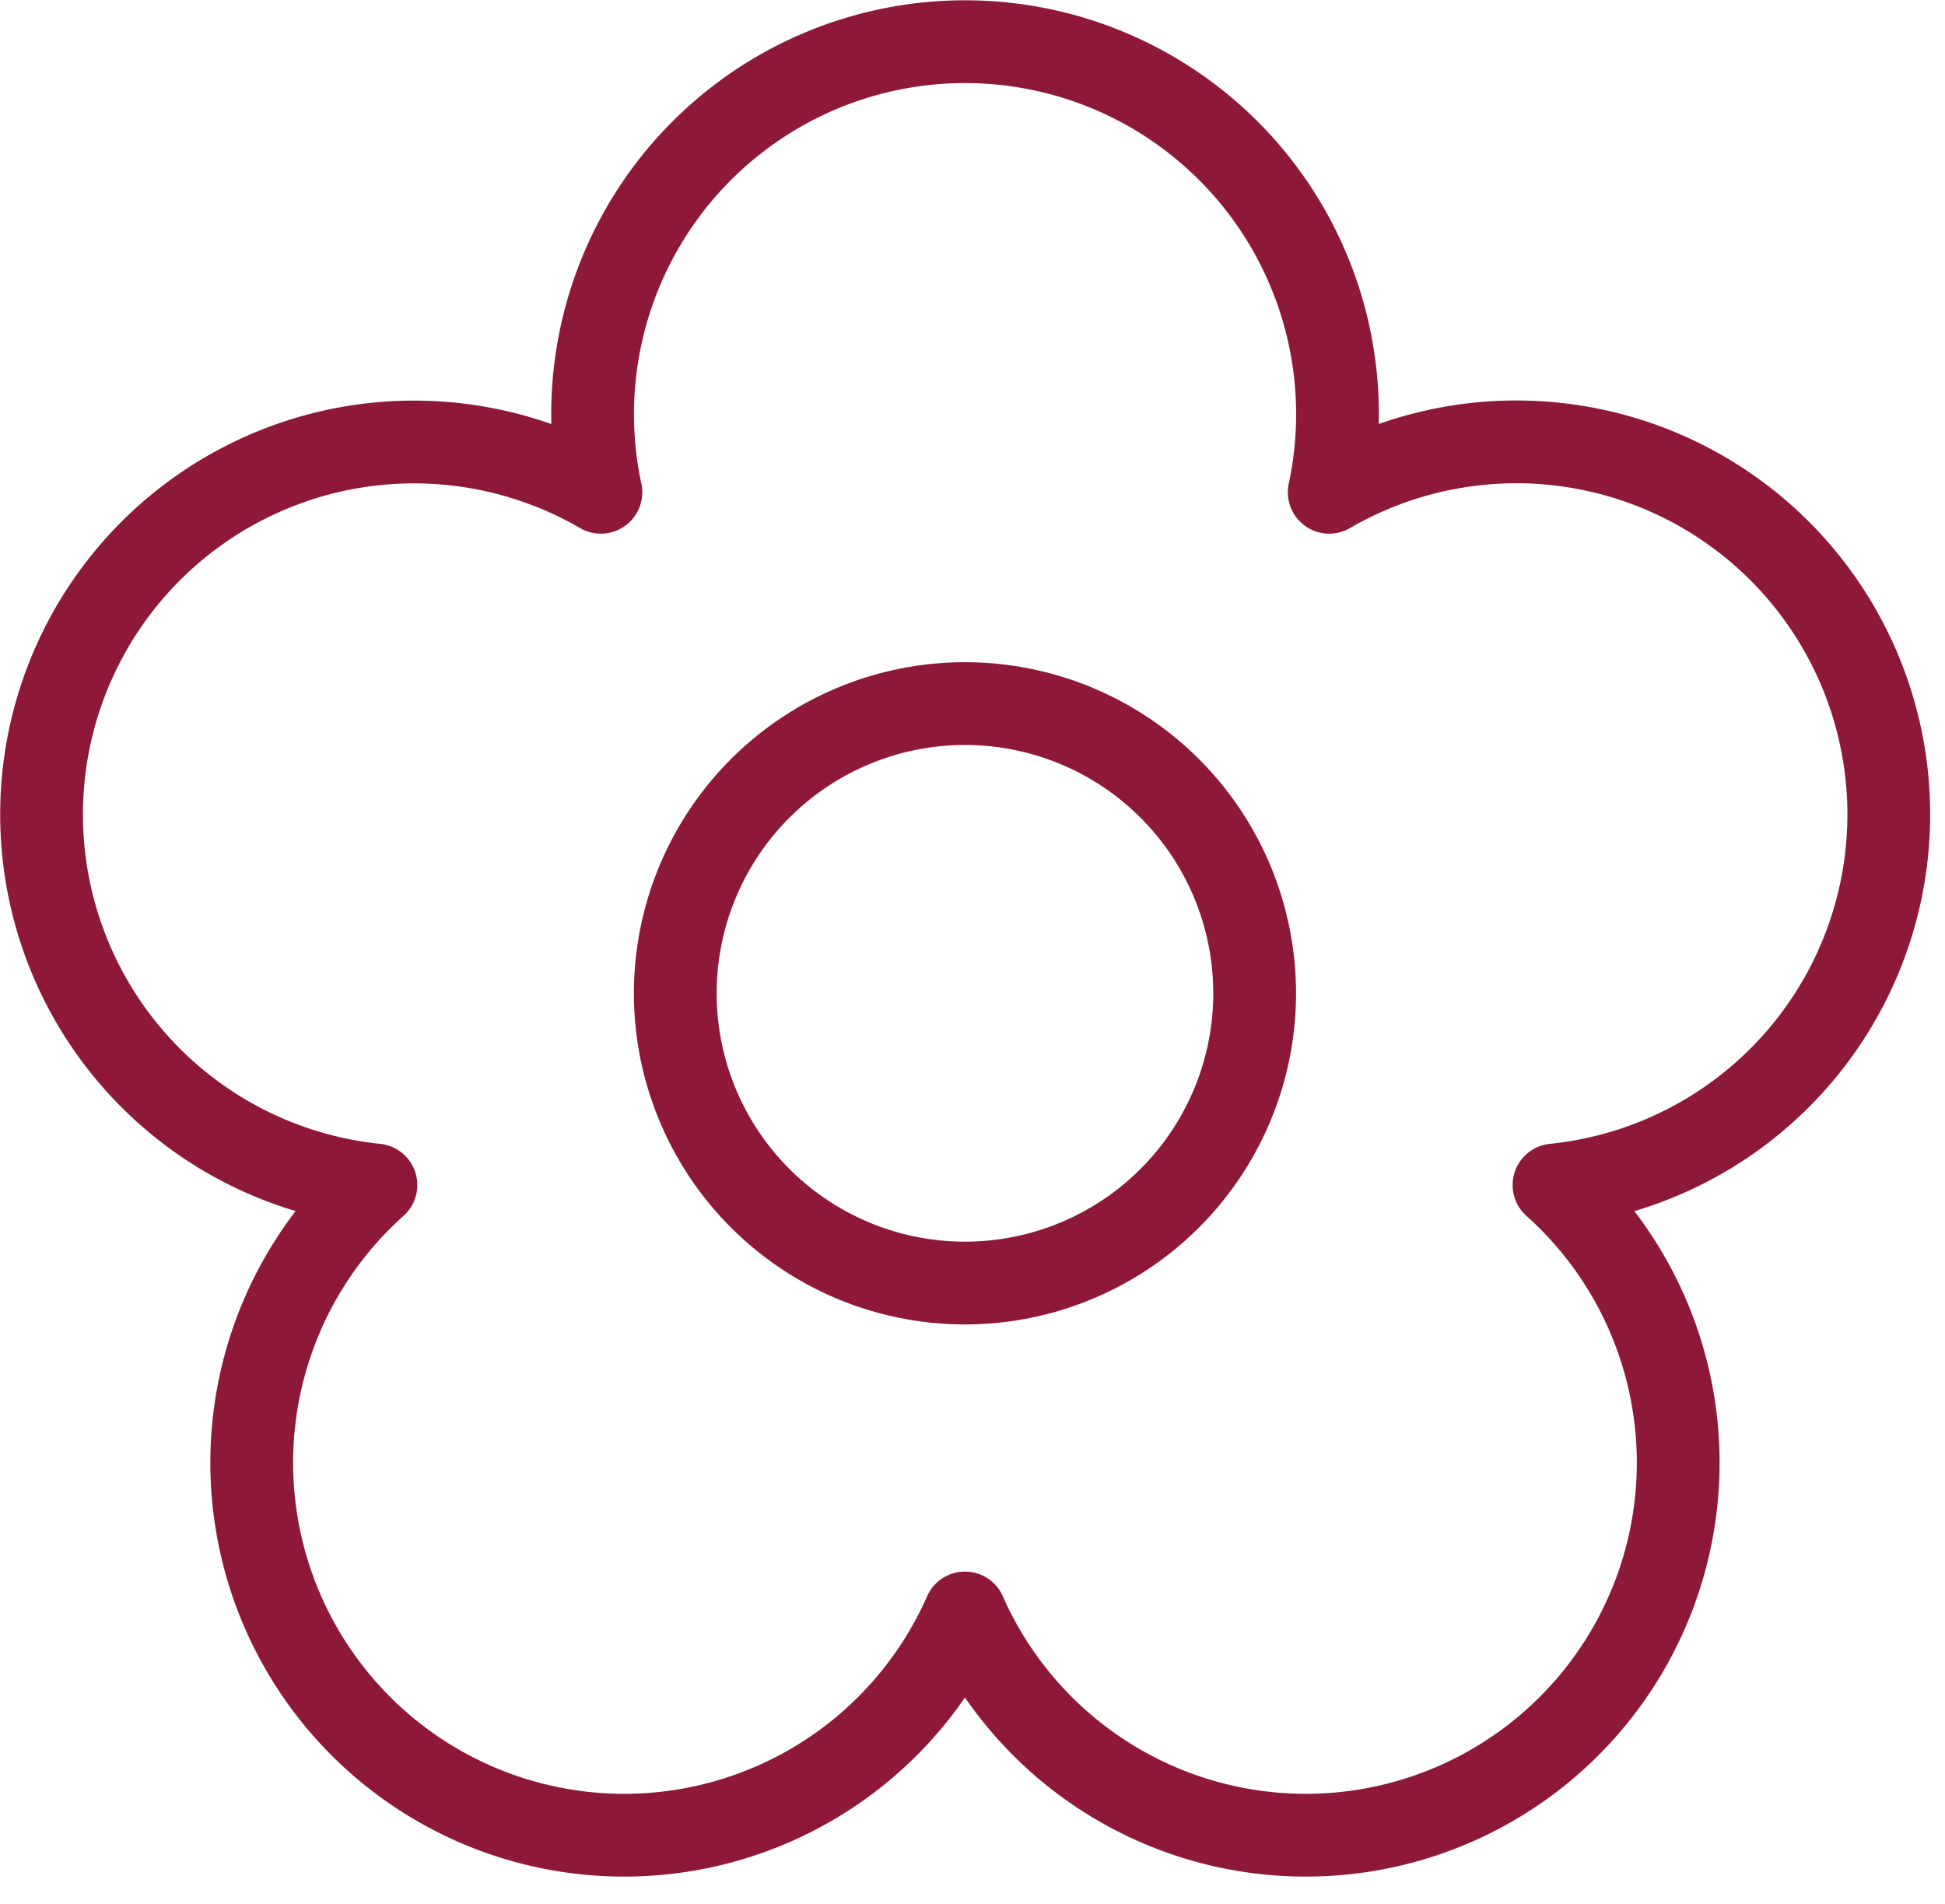 <svg width="47" height="46" xmlns="http://www.w3.org/2000/svg"><g stroke="#8E1838" stroke-width="2" fill="none" fill-rule="evenodd" stroke-linecap="round" stroke-linejoin="round"><path d="M16.318 24a7 7 0 1014 0 7 7 0 00-14 0z"/><path d="M45.2 16.894a9 9 0 00-13.08-5 9 9 0 10-17.6 0 9 9 0 10-5.436 16.738 9 9 0 1014.234 10.34 9 9 0 1014.234-10.34A9 9 0 0045.2 16.894h0z"/></g></svg>